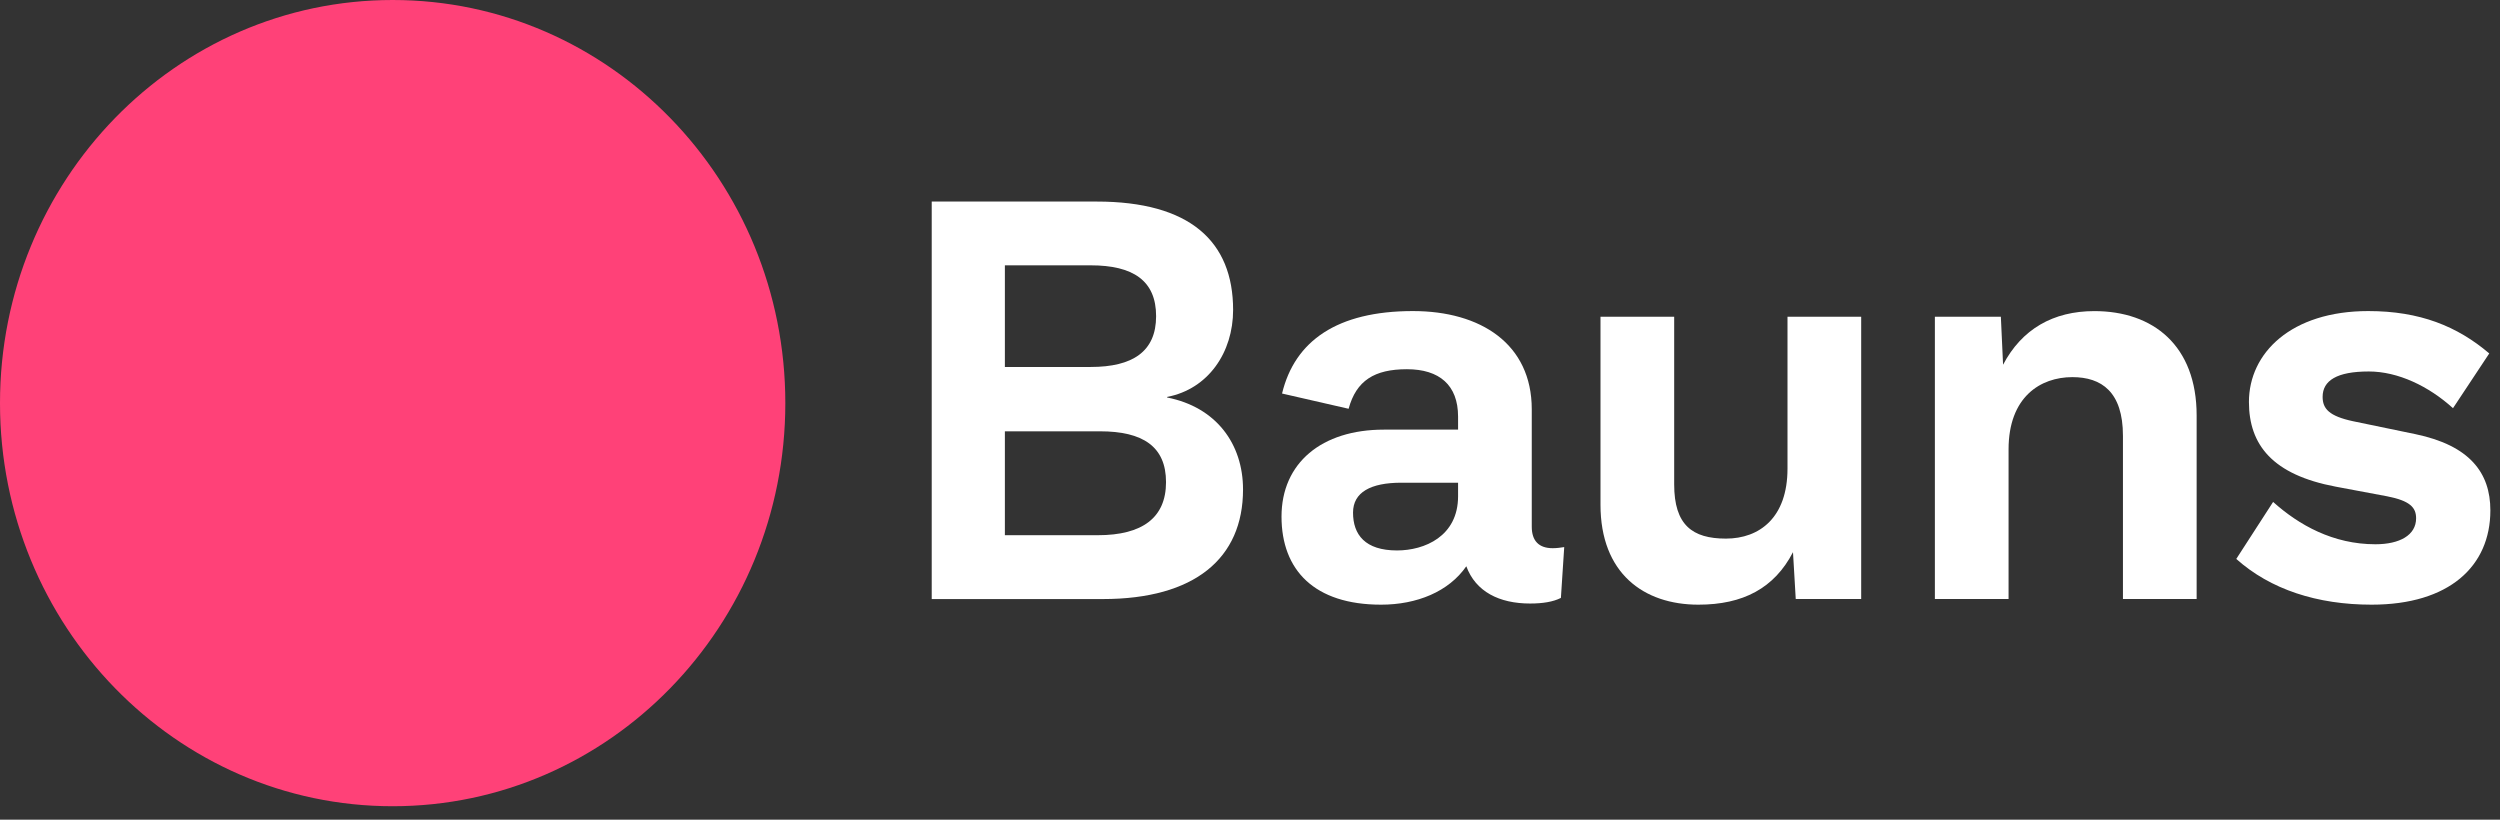 <?xml version="1.0" encoding="UTF-8"?> <svg xmlns="http://www.w3.org/2000/svg" width="61" height="20" viewBox="0 0 61 20" fill="none"><rect x="0" y="0" width="61" height="20" fill="#333333" stroke="none"/> <g clip-path="url(#clip0_658_515)"> <path d="M9.581 19.672C14.872 19.672 19.162 15.268 19.162 9.836C19.162 4.404 14.872 0 9.581 0C4.289 0 -2.47955e-05 4.404 -2.47955e-05 9.836C-2.47955e-05 15.268 4.289 19.672 9.581 19.672Z" fill="#FF4178"></path> <path d="M22.734 14.616V4.918H26.76C29.028 4.918 30.088 5.883 30.088 7.563C30.088 8.597 29.484 9.492 28.478 9.685V9.699C29.672 9.933 30.33 10.828 30.33 11.944C30.33 13.625 29.149 14.617 26.908 14.617H22.734V14.616ZM24.519 8.954H26.612C27.632 8.954 28.209 8.582 28.209 7.714C28.209 6.846 27.646 6.474 26.612 6.474H24.519V8.954ZM24.519 13.059H26.787C27.874 13.059 28.451 12.632 28.451 11.764C28.451 10.896 27.887 10.524 26.84 10.524H24.519V13.059Z" fill="white"></path> <path d="M38.167 13.349L38.086 14.589C37.898 14.685 37.643 14.726 37.334 14.726C36.583 14.726 36.006 14.437 35.778 13.817C35.349 14.437 34.57 14.754 33.698 14.754C32.074 14.754 31.269 13.914 31.269 12.605C31.269 11.296 32.249 10.483 33.765 10.483H35.577V10.166C35.577 9.395 35.12 9.009 34.329 9.009C33.537 9.009 33.094 9.285 32.906 9.974L31.282 9.602C31.591 8.32 32.624 7.59 34.476 7.59C36.127 7.59 37.375 8.389 37.375 9.987V12.853C37.375 13.197 37.549 13.376 37.885 13.376C37.979 13.376 38.086 13.363 38.167 13.349ZM35.577 12.109V11.778H34.194C33.443 11.778 33.014 12.012 33.014 12.508C33.014 13.046 33.309 13.431 34.087 13.431C34.758 13.431 35.577 13.087 35.577 12.109Z" fill="white"></path> <path d="M39.052 12.316V7.728H40.85V11.819C40.85 12.811 41.293 13.142 42.112 13.142C42.931 13.142 43.615 12.632 43.615 11.434V7.728H45.413V14.616H43.816L43.749 13.473C43.293 14.354 42.528 14.754 41.441 14.754C40.099 14.754 39.052 13.982 39.052 12.316Z" fill="white"></path> <path d="M53.598 10.139V14.616H51.8V10.634C51.8 9.56 51.277 9.202 50.565 9.202C49.787 9.202 49.009 9.684 49.009 10.965V14.616H47.211V7.728H48.821L48.875 8.899C49.331 8.032 50.096 7.591 51.102 7.591C52.538 7.591 53.598 8.431 53.598 10.139V10.139Z" fill="white"></path> <path d="M54.565 13.638L55.464 12.247C56.095 12.812 56.927 13.28 57.96 13.28C58.551 13.28 58.953 13.059 58.953 12.646C58.953 12.384 58.806 12.219 58.242 12.109L56.994 11.875C55.451 11.585 54.874 10.855 54.874 9.808C54.874 8.61 55.907 7.59 57.786 7.59C59.047 7.59 59.96 7.962 60.738 8.624L59.853 9.96C59.262 9.423 58.511 9.064 57.799 9.064C57.021 9.064 56.672 9.285 56.672 9.684C56.672 9.974 56.833 10.153 57.41 10.277L58.94 10.594C60.255 10.869 60.765 11.53 60.765 12.453C60.765 13.817 59.759 14.754 57.867 14.754C56.538 14.754 55.397 14.382 54.565 13.638Z" fill="white"></path> </g> <defs> <clipPath id="clip0_658_515"> <rect width="60.764" height="19.672" fill="white"></rect> </clipPath> </defs> </svg> 